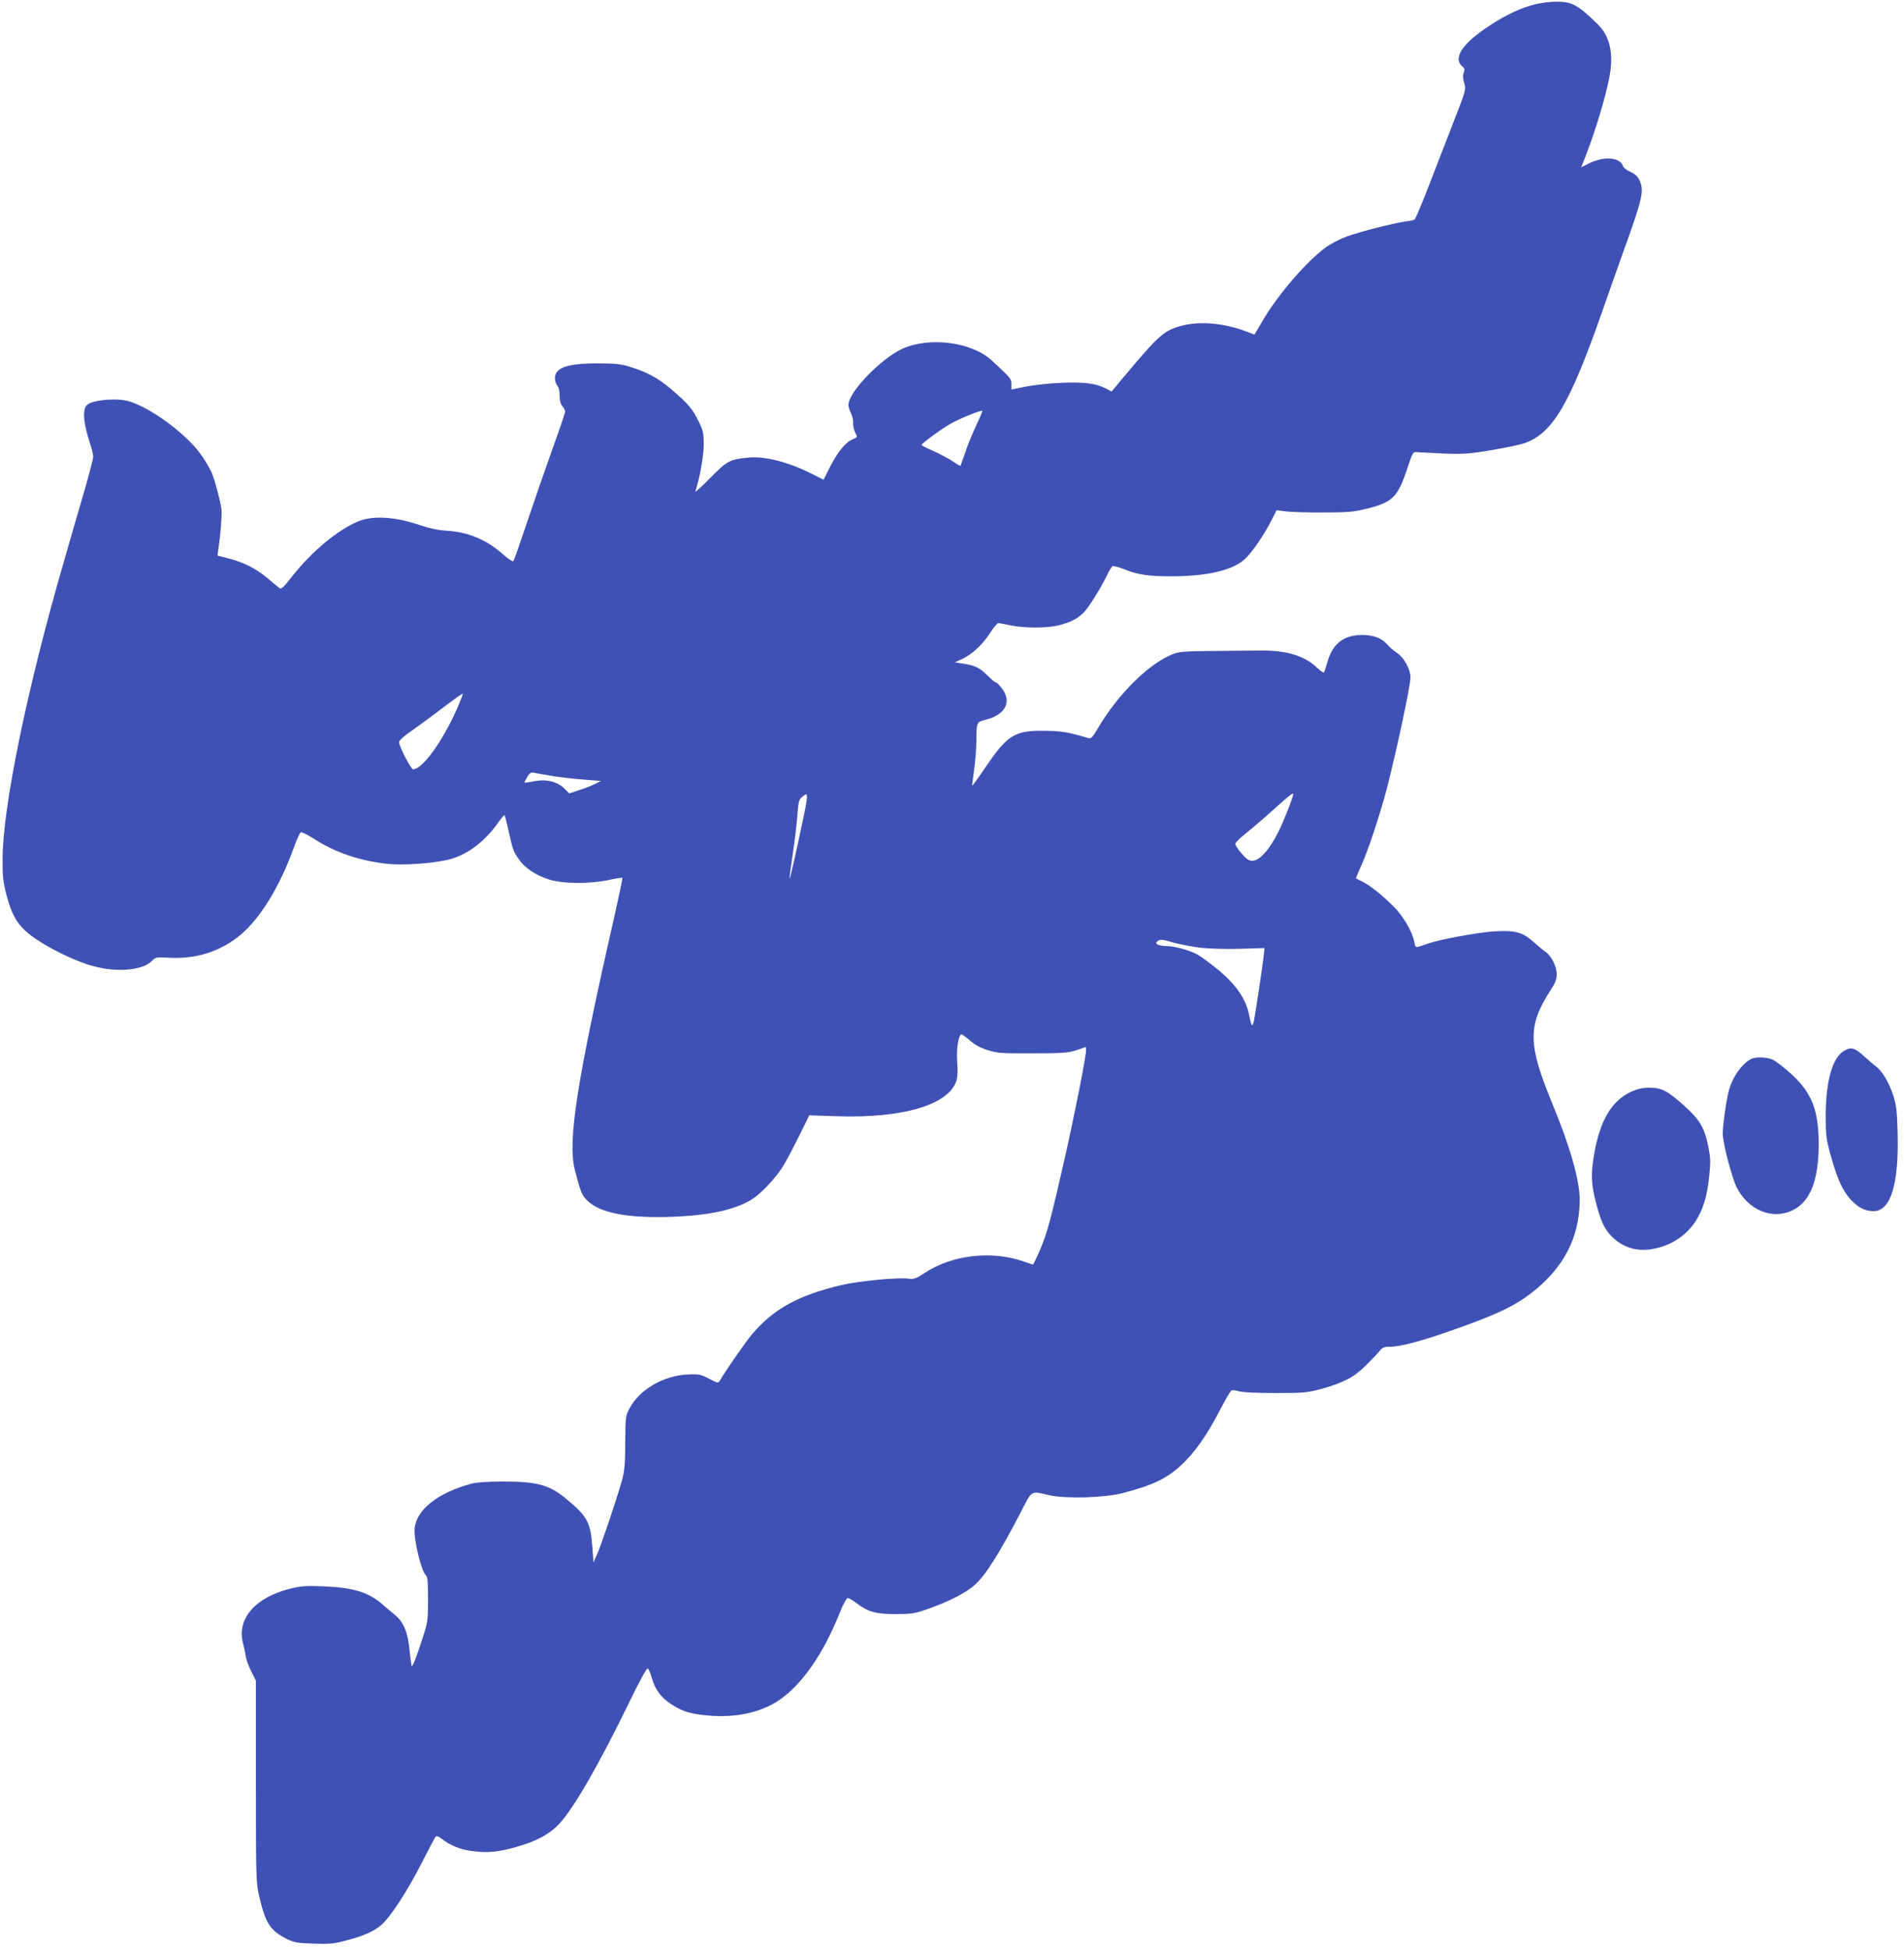 <?xml version="1.0" standalone="no"?>
<!DOCTYPE svg PUBLIC "-//W3C//DTD SVG 20010904//EN"
 "http://www.w3.org/TR/2001/REC-SVG-20010904/DTD/svg10.dtd">
<svg version="1.0" xmlns="http://www.w3.org/2000/svg"
 width="1250pt" height="1280pt" viewBox="0 0 1250 1280"
 preserveAspectRatio="xMidYMid meet">
<g transform="translate(0,1280) scale(0.1,-0.1)"
fill="#3f51b5" stroke="none">
<path d="M10075 12771 c-91 -23 -185 -67 -291 -136 -186 -121 -249 -217 -181
-274 12 -9 14 -19 7 -37 -7 -16 -6 -40 2 -67 13 -49 15 -41 -77 -277 -31 -80
-97 -251 -147 -380 -50 -129 -95 -238 -101 -241 -5 -4 -33 -10 -61 -13 -78
-11 -291 -65 -384 -98 -45 -17 -108 -49 -140 -73 -129 -96 -316 -313 -416
-486 l-50 -85 -65 24 c-136 50 -286 64 -400 37 -126 -30 -156 -56 -400 -347
l-73 -88 -36 19 c-69 35 -141 44 -294 38 -79 -3 -185 -15 -235 -25 l-93 -19 0
35 c0 36 -2 38 -130 157 -131 120 -407 156 -585 76 -142 -65 -355 -285 -355
-369 0 -13 8 -37 17 -55 9 -18 16 -47 14 -64 -1 -18 5 -46 14 -63 15 -29 15
-30 -18 -44 -46 -19 -97 -82 -148 -181 l-42 -84 -86 43 c-150 75 -305 114
-413 102 -118 -12 -135 -21 -247 -135 -57 -58 -100 -97 -96 -86 28 83 55 230
55 305 0 77 -3 93 -34 155 -38 80 -69 116 -178 209 -87 74 -159 113 -268 147
-63 20 -98 23 -215 24 -162 0 -243 -18 -271 -60 -17 -26 -13 -67 9 -93 6 -7
11 -35 11 -62 1 -31 7 -55 19 -67 9 -11 17 -26 17 -35 0 -8 -36 -116 -81 -239
-44 -123 -119 -339 -166 -479 -47 -140 -88 -259 -93 -263 -4 -5 -34 15 -66 43
-113 100 -230 148 -379 157 -51 3 -110 16 -162 34 -165 57 -312 67 -410 27
-134 -55 -304 -195 -434 -360 -62 -79 -72 -88 -87 -76 -9 7 -46 37 -81 67 -72
60 -156 102 -256 127 l-67 17 6 46 c15 100 24 224 20 259 -7 52 -42 185 -60
229 -23 55 -72 132 -118 183 -121 134 -325 272 -445 300 -63 15 -184 7 -235
-14 -28 -12 -36 -22 -42 -50 -8 -47 5 -121 43 -236 8 -25 15 -56 15 -70 -1
-14 -26 -110 -56 -215 -31 -104 -94 -322 -140 -483 -236 -813 -398 -1598 -399
-1937 -1 -123 3 -153 27 -245 29 -110 62 -173 118 -226 80 -77 286 -187 433
-231 163 -49 342 -35 404 31 22 23 27 24 119 19 174 -9 338 45 465 154 129
110 254 316 343 561 20 57 42 106 49 109 7 2 46 -17 86 -43 140 -90 296 -143
479 -164 98 -11 279 0 394 25 121 26 240 111 331 238 22 31 43 56 46 57 3 0
13 -37 23 -82 31 -141 35 -155 69 -204 41 -61 111 -108 201 -137 92 -29 270
-30 394 -3 46 10 86 16 88 14 2 -3 -19 -103 -46 -224 -254 -1114 -315 -1504
-266 -1694 39 -150 46 -166 83 -202 83 -81 267 -116 558 -105 245 9 416 47
525 117 59 38 147 132 198 210 19 30 66 119 105 197 l70 142 176 -6 c444 -15
748 77 792 240 6 23 7 71 3 117 -7 81 9 180 28 180 5 0 30 -18 56 -40 31 -28
68 -48 116 -63 65 -20 90 -22 296 -21 200 0 232 3 288 21 l62 21 0 -22 c0 -43
-72 -406 -136 -691 -92 -406 -118 -506 -161 -607 -25 -60 -49 -108 -52 -108
-4 0 -32 9 -62 20 -210 73 -469 43 -649 -76 -58 -38 -70 -42 -108 -37 -66 9
-327 -16 -437 -42 -281 -66 -446 -156 -587 -322 -41 -48 -177 -244 -213 -307
-9 -16 -15 -15 -70 14 -56 29 -66 31 -140 28 -159 -8 -313 -97 -380 -219 -29
-54 -29 -55 -30 -229 -1 -149 -5 -187 -24 -255 -34 -120 -136 -423 -162 -480
l-23 -50 -7 96 c-12 168 -32 205 -175 323 -108 89 -188 111 -409 111 -101 0
-178 -5 -210 -14 -220 -59 -361 -170 -373 -294 -7 -71 44 -283 74 -307 11 -10
14 -43 14 -158 0 -139 -2 -150 -35 -253 -42 -129 -66 -191 -72 -185 -2 2 -8
48 -14 101 -11 120 -39 188 -98 236 -23 19 -58 48 -78 66 -94 82 -192 112
-388 120 -121 5 -151 2 -223 -16 -227 -57 -348 -197 -307 -356 7 -27 16 -68
19 -91 4 -22 20 -66 37 -98 l29 -59 0 -660 c0 -637 1 -664 21 -752 42 -180 72
-226 179 -281 49 -25 68 -28 176 -32 98 -4 135 -1 200 16 118 30 186 58 239
99 62 49 177 224 278 423 43 85 82 159 87 164 6 6 20 2 37 -12 59 -46 123 -73
206 -83 99 -13 170 -6 285 27 135 38 221 85 285 154 95 103 258 385 459 798
62 130 113 222 120 220 6 -2 19 -31 28 -65 20 -74 64 -131 132 -173 75 -47
120 -60 238 -71 178 -16 340 19 459 97 156 104 297 307 410 592 19 47 39 82
47 82 8 0 34 -15 58 -34 75 -57 126 -71 256 -71 104 0 124 3 210 33 137 48
251 106 309 158 72 65 159 202 303 479 76 147 62 139 188 110 107 -24 360 -17
480 14 199 52 289 95 386 185 86 79 171 200 254 362 34 65 67 122 74 126 7 4
30 2 52 -5 25 -7 113 -11 239 -11 187 0 206 2 300 27 145 41 215 77 293 155
37 37 78 79 90 95 18 23 30 27 70 27 63 0 204 37 394 104 292 102 415 159 528
246 214 164 318 363 321 609 1 129 -60 347 -182 642 -159 386 -160 506 -9 740
30 46 40 72 40 102 0 53 -34 121 -73 149 -18 12 -55 43 -84 69 -68 61 -120 74
-257 65 -106 -6 -365 -55 -438 -82 -79 -28 -75 -29 -83 13 -12 67 -75 174
-140 237 -78 76 -148 132 -199 158 -23 11 -42 21 -44 23 -1 1 14 37 33 79 46
101 124 336 170 511 64 249 155 674 155 729 0 52 -44 132 -87 159 -21 14 -51
39 -66 57 -38 42 -87 61 -161 62 -120 1 -194 -54 -228 -167 -11 -38 -23 -74
-26 -78 -2 -5 -21 7 -41 26 -83 82 -204 119 -376 117 -66 -1 -212 -2 -325 -3
-182 -2 -211 -4 -256 -23 -156 -64 -355 -262 -485 -482 -36 -62 -46 -72 -63
-67 -136 40 -179 47 -286 48 -199 3 -246 -26 -394 -245 -44 -65 -81 -116 -83
-115 -2 2 4 48 12 103 8 54 15 145 15 200 0 109 3 116 55 128 132 31 180 115
115 204 -17 23 -35 42 -41 42 -6 0 -32 21 -58 48 -51 50 -85 66 -165 77 l-48
7 48 22 c67 32 133 93 184 171 23 36 47 65 54 65 6 0 43 -7 81 -15 92 -19 241
-19 318 1 78 20 124 44 164 86 35 37 115 167 152 245 13 29 30 54 36 57 7 2
40 -7 74 -20 91 -37 161 -47 316 -47 228 1 391 38 473 109 46 39 132 164 181
262 l32 63 62 -8 c34 -4 145 -8 247 -7 156 0 199 4 275 23 177 43 210 75 273
263 35 106 39 113 62 110 14 -1 93 -5 176 -9 135 -5 170 -2 314 22 89 15 186
35 216 45 187 65 298 252 515 872 39 112 105 298 146 413 117 325 128 375 96
442 -11 25 -29 41 -59 55 -24 10 -46 27 -49 38 -18 58 -126 66 -222 18 l-52
-26 26 66 c87 226 161 488 169 598 9 117 -19 207 -84 272 -132 130 -172 152
-277 151 -38 0 -101 -8 -140 -18z m-3668 -2768 c-25 -54 -58 -134 -72 -178
-15 -44 -28 -81 -30 -83 -1 -1 -24 12 -52 31 -27 18 -84 48 -126 67 -42 18
-77 36 -77 39 1 11 134 108 193 141 59 33 198 90 206 83 2 -1 -17 -47 -42
-100z m-3411 -1865 c-95 -211 -224 -388 -284 -388 -14 0 -92 151 -92 178 0 12
31 40 88 79 48 34 141 102 206 152 66 50 121 89 124 87 2 -3 -17 -51 -42 -108z
m644 -434 c52 -8 142 -18 200 -22 l105 -8 -35 -18 c-19 -11 -66 -29 -104 -41
l-69 -23 -33 33 c-45 45 -120 63 -200 46 -32 -6 -59 -10 -60 -8 -2 2 6 18 17
36 18 30 24 33 52 27 18 -4 75 -13 127 -22z m1636 -264 c-52 -247 -89 -410
-92 -407 -2 2 7 73 20 158 13 85 27 200 31 257 7 95 10 104 34 123 25 20 26
20 29 2 1 -10 -8 -70 -22 -133z m3214 147 c0 -19 -60 -172 -97 -247 -57 -115
-124 -190 -170 -190 -25 0 -40 10 -72 48 -23 26 -41 54 -41 63 0 8 35 43 78
76 42 34 124 104 182 157 92 83 120 105 120 93z m-610 -1008 c60 -6 171 -10
263 -7 l159 5 -7 -61 c-6 -55 -45 -315 -61 -408 -4 -21 -10 -38 -14 -38 -3 0
-12 28 -18 61 -19 106 -81 198 -196 296 -55 46 -121 95 -148 109 -59 30 -149
54 -203 54 -22 0 -47 5 -55 10 -13 9 -13 12 2 24 15 11 30 10 97 -10 43 -12
125 -28 181 -35z"/>
<path d="M12103 5900 c-74 -45 -117 -202 -117 -425 0 -128 3 -151 33 -260 42
-152 78 -231 130 -288 50 -54 95 -77 151 -77 113 0 167 176 158 516 -4 148 -8
179 -31 250 -27 81 -72 156 -111 184 -12 8 -41 33 -66 56 -75 69 -96 75 -147
44z"/>
<path d="M11495 5848 c-61 -33 -119 -115 -144 -203 -16 -55 -41 -230 -41 -286
0 -61 60 -290 92 -354 76 -148 231 -213 363 -151 118 54 174 194 175 433 0
224 -44 339 -181 464 -48 43 -103 86 -123 94 -41 17 -112 19 -141 3z"/>
<path d="M10705 5632 c-126 -60 -201 -188 -239 -407 -23 -129 -20 -197 12
-321 34 -128 57 -176 109 -226 68 -65 152 -92 247 -79 127 18 232 84 298 185
49 77 75 160 89 294 10 93 9 119 -5 192 -25 127 -56 179 -158 271 -111 100
-149 119 -230 119 -48 0 -77 -7 -123 -28z"/>
</g>
</svg>
